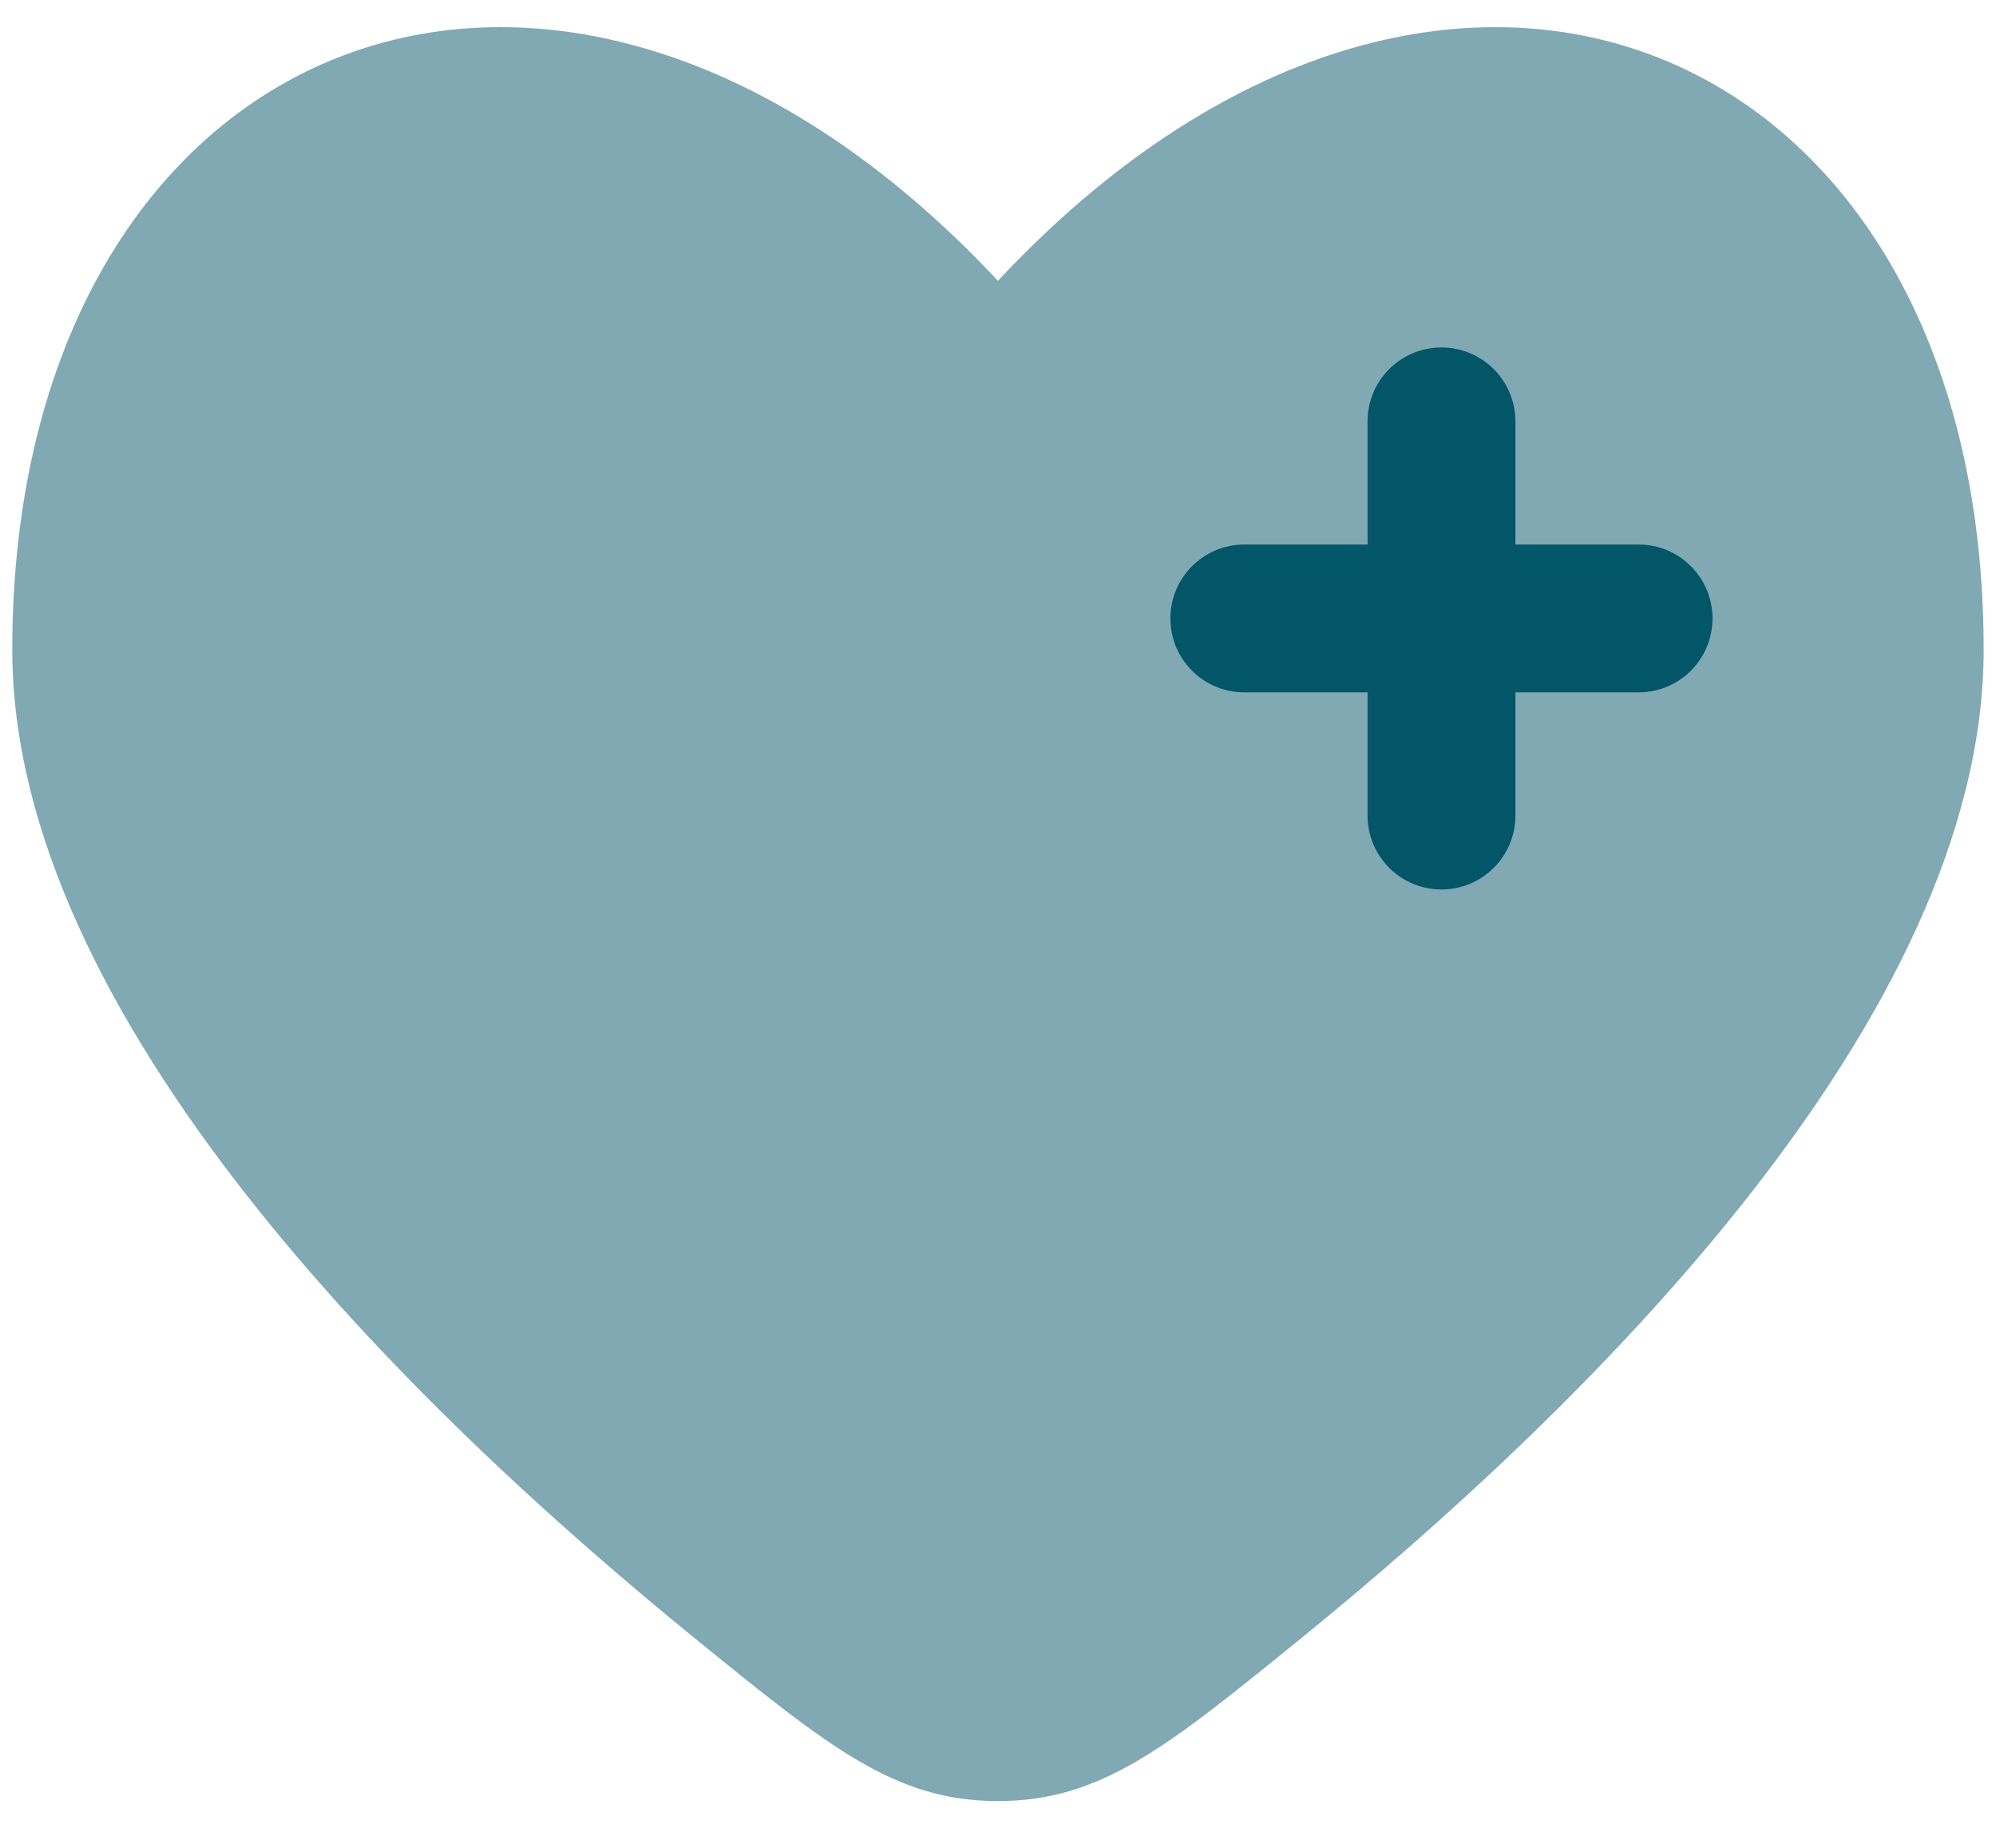 <svg width="27" height="25" viewBox="0 0 27 25" fill="none" xmlns="http://www.w3.org/2000/svg">
<path opacity="0.5" d="M0.166 8.791C0.166 13.763 5.525 19.022 9.448 22.205C11.224 23.646 12.112 24.367 13.499 24.367C14.886 24.367 15.774 23.647 17.55 22.206C21.474 19.022 26.833 13.763 26.833 8.79C26.833 0.484 19.499 -2.617 13.499 3.799C7.5 -2.617 0.166 0.484 0.166 8.791Z" fill="#035568"/>
<path fill-rule="evenodd" clip-rule="evenodd" d="M19.499 4.701C20.051 4.701 20.499 5.148 20.499 5.701V7.367H22.165C22.718 7.367 23.165 7.815 23.165 8.367C23.165 8.92 22.718 9.367 22.165 9.367H20.499V11.034C20.499 11.586 20.051 12.034 19.499 12.034C18.946 12.034 18.499 11.586 18.499 11.034V9.367H16.832C16.28 9.367 15.832 8.92 15.832 8.367C15.832 7.815 16.28 7.367 16.832 7.367H18.499V5.701C18.499 5.148 18.946 4.701 19.499 4.701Z" fill="#035568"/>
</svg>
